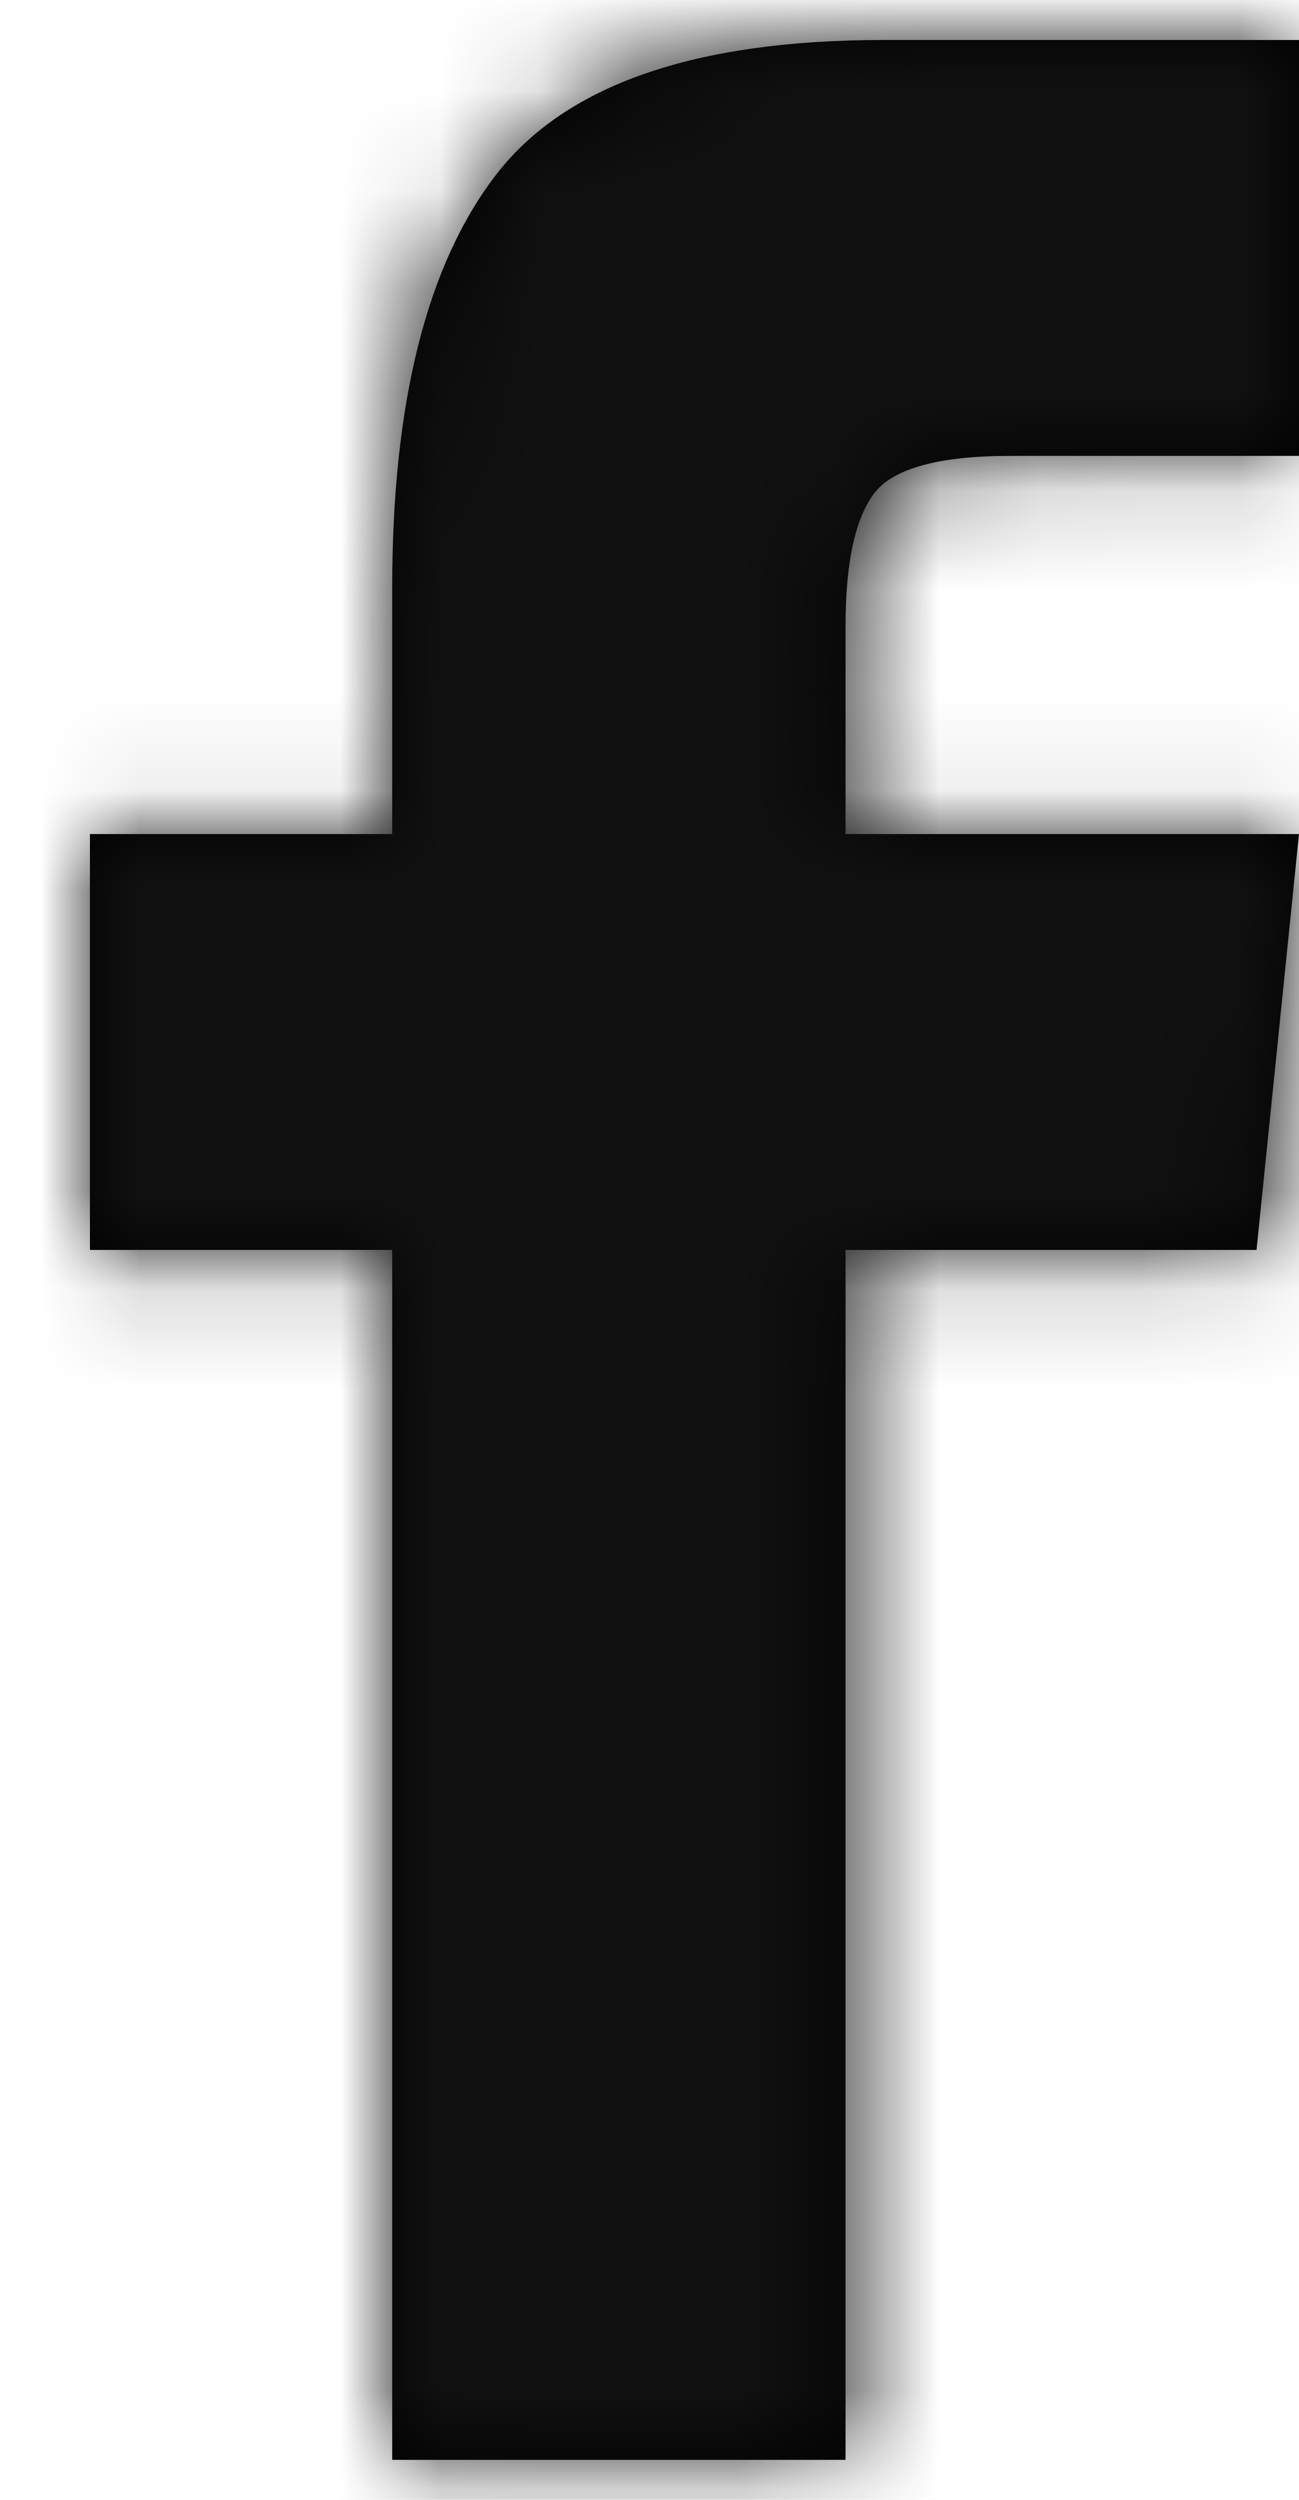 <?xml version="1.0" encoding="UTF-8"?>
<svg width="13px" height="25px" viewBox="0 0 13 25" version="1.1" xmlns="http://www.w3.org/2000/svg" xmlns:xlink="http://www.w3.org/1999/xlink">
    <!-- Generator: Sketch 59.1 (86144) - https://sketch.com -->
    <title>icon/twitter</title>
    <desc>Created with Sketch.</desc>
    <defs>
        <path d="M3.025,24.2 L7.562,24.2 L7.562,12.1 L11.675,12.1 L12.1,7.941 L7.562,7.941 L7.562,5.861 C7.562,5.231 7.657,4.79 7.846,4.537 C8.035,4.285 8.492,4.159 9.217,4.159 L12.1,4.159 L12.1,0 L7.941,0 C6.05,0 4.758,0.449 4.065,1.347 C3.372,2.245 3.025,3.624 3.025,5.483 L3.025,7.941 L0,7.941 L0,12.1 L3.025,12.1 L3.025,24.2 Z" id="path-1"></path>
    </defs>
    <g id="Symbols" stroke="none" stroke-width="1" fill="none" fill-rule="evenodd">
        <g id="UI/footer/1440" transform="translate(-142, -349)">
            <g id="Group-3" transform="translate(67, 334)">
                <g id="icon/facebook" transform="translate(55, 0)">
                    <g id="color/solid/white-copy-9" transform="translate(20.9, 15.4)">
                        <mask id="mask-2" fill="white">
                            <use xlink:href="#path-1"></use>
                        </mask>
                        <use id="Mask" fill="#000000" xlink:href="#path-1"></use>
                        <g mask="url(#mask-2)" fill="#111111" id="Rectangle">
                            <g transform="translate(-20.9, -15.4)">
                                <rect x="0" y="0" width="55" height="55"></rect>
                            </g>
                        </g>
                    </g>
                </g>
            </g>
        </g>
    </g>
</svg>